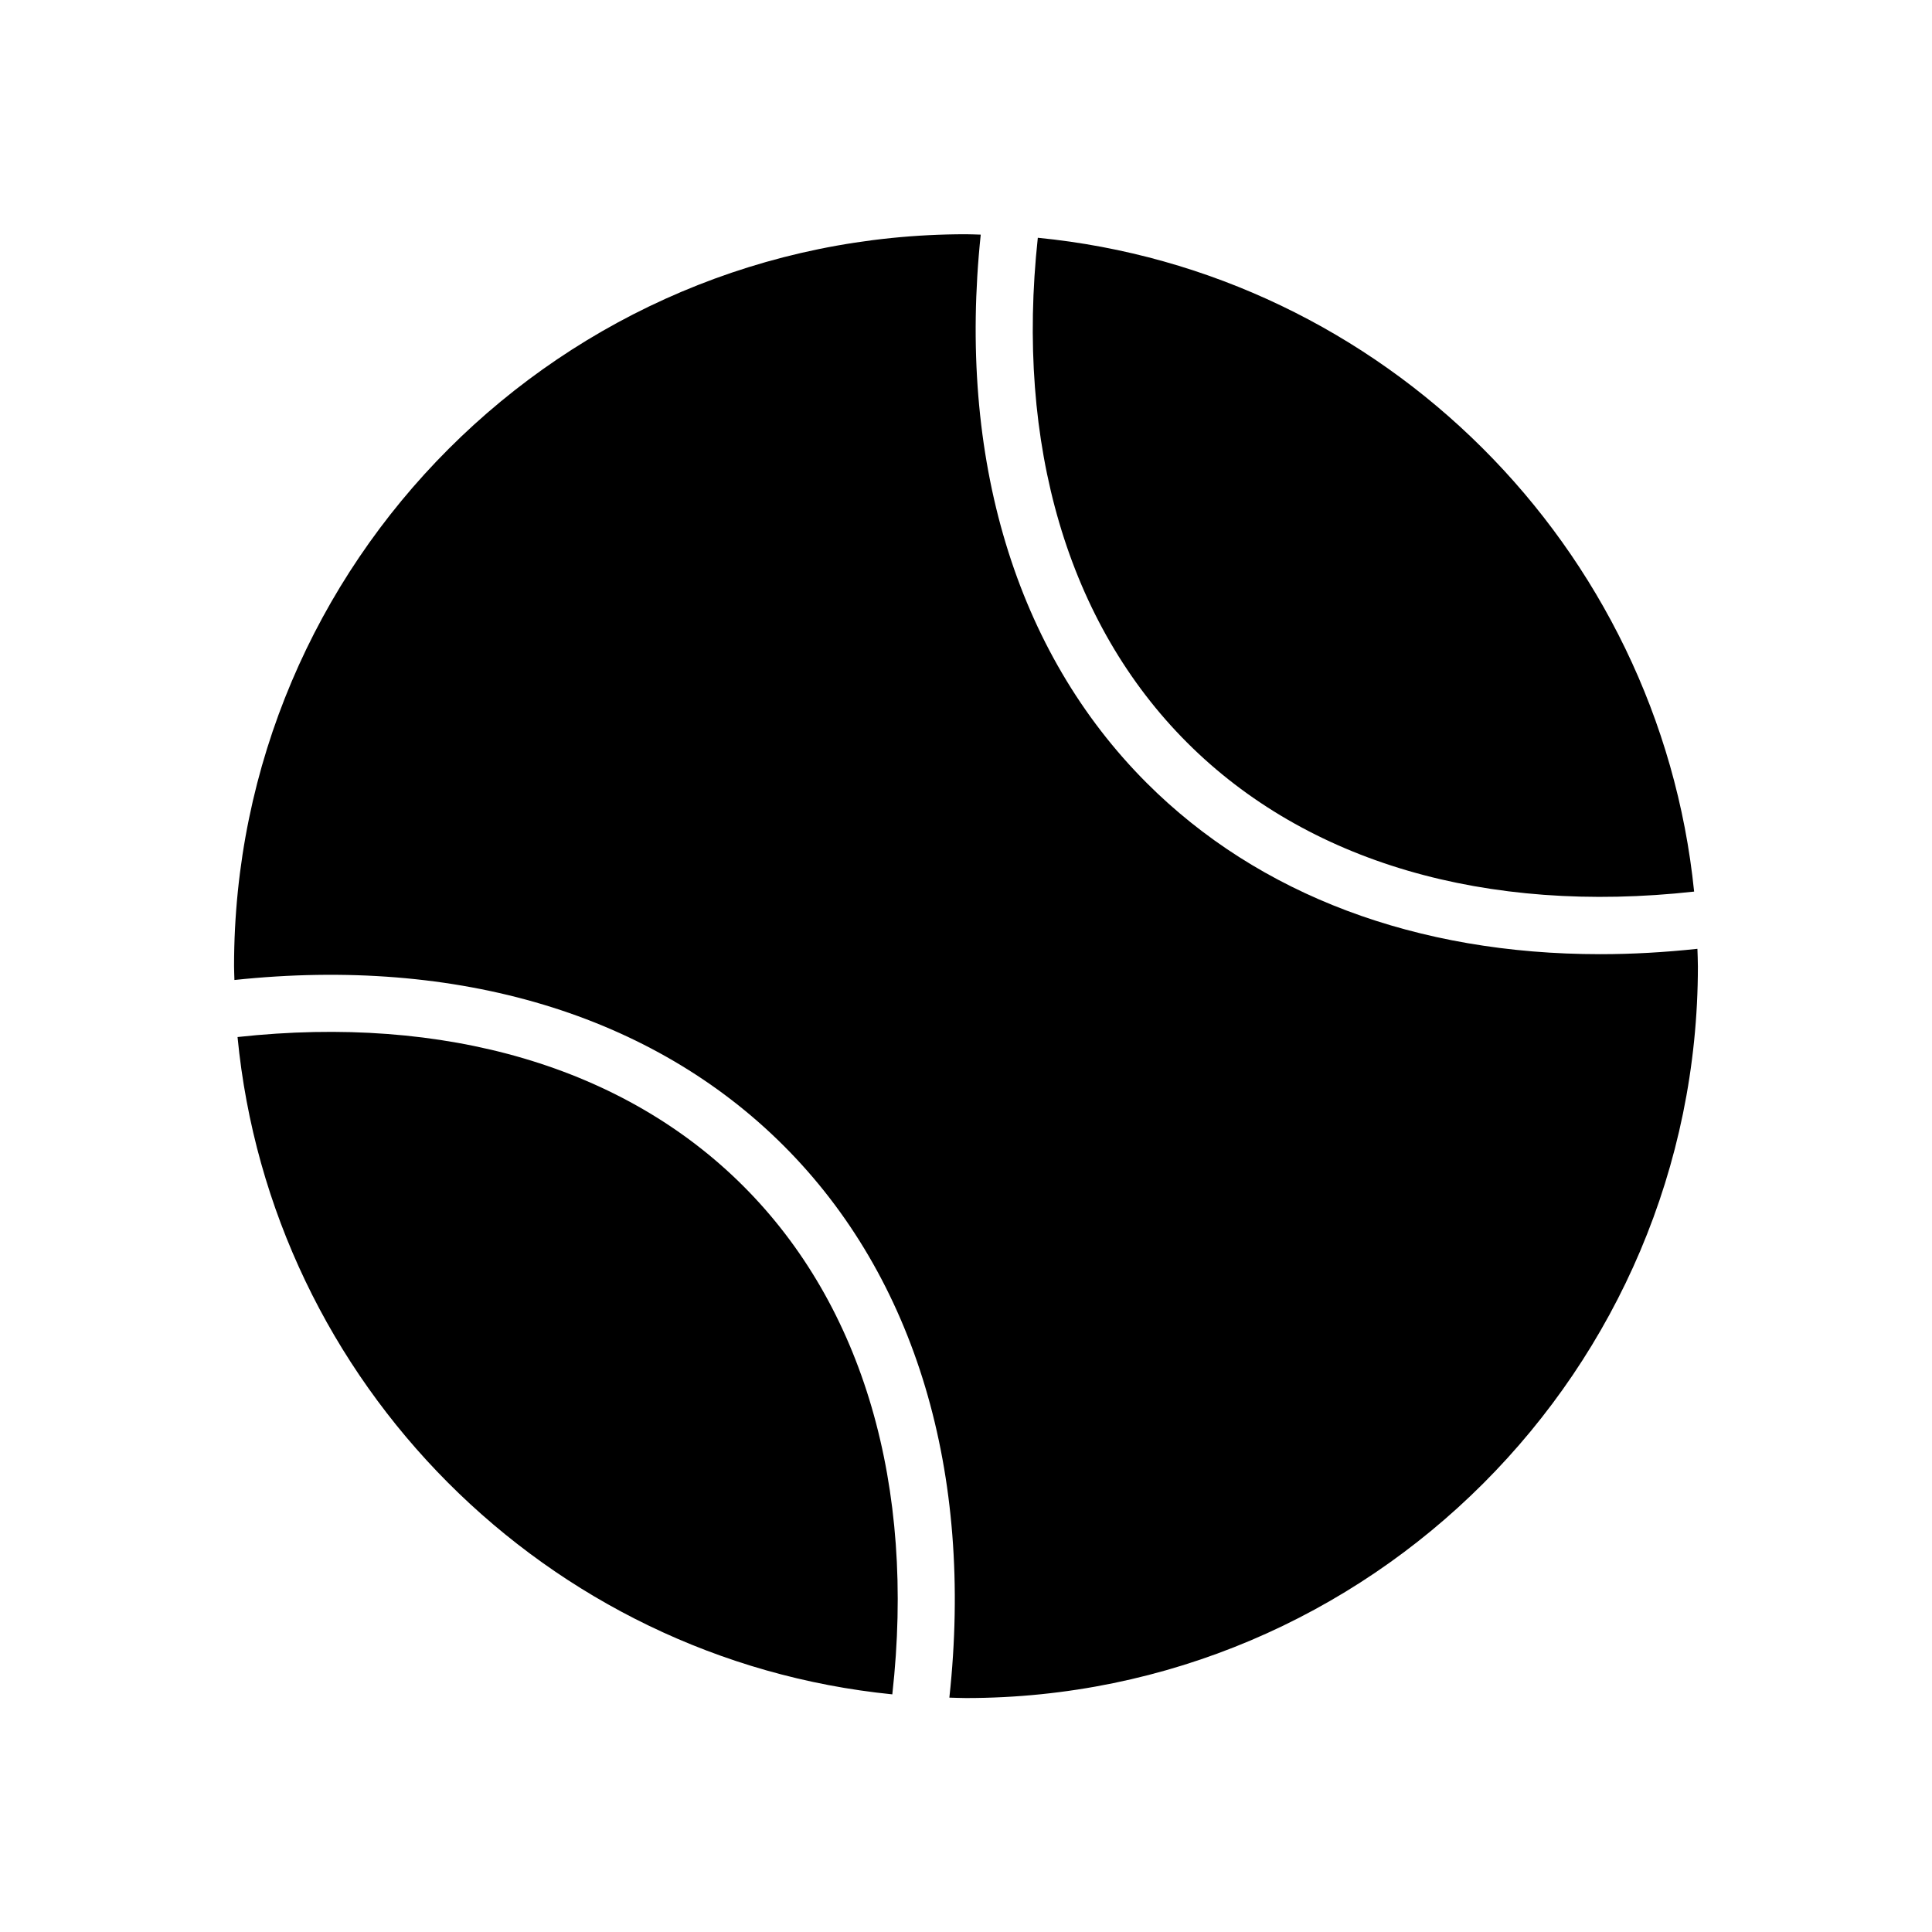 <?xml version="1.0" encoding="UTF-8"?>
<!-- Uploaded to: SVG Repo, www.svgrepo.com, Generator: SVG Repo Mixer Tools -->
<svg fill="#000000" width="800px" height="800px" version="1.1" viewBox="144 144 512 512" xmlns="http://www.w3.org/2000/svg">
 <path d="m593.96 400.04c0 106.95-87.012 193.96-193.96 193.96-1.48 0-2.938-0.082-4.41-0.109 6.473-59.57-8.934-111.29-43.875-146.23-34.824-34.824-86.309-50.25-145.59-43.953-0.023-1.223-0.098-2.438-0.098-3.672 0-106.95 87.012-193.96 193.96-193.96 1.316 0 2.613 0.074 3.918 0.102-6.211 59.191 9.227 110.55 43.977 145.31 29.746 29.746 71.625 45.379 120.18 45.379 8.398 0 17.004-0.48 25.77-1.422 0.043 1.523 0.125 3.051 0.125 4.594zm-387.01 18.781c8.863 91.742 81.883 165 173.52 174.2 6.184-55.254-7.68-102.9-39.453-134.67-31.652-31.652-79.078-45.531-134.07-39.527zm386.01-38.539c-9.297-91.453-82.395-164.31-173.93-173.27-5.926 54.879 7.961 102.18 39.559 133.78 31.703 31.707 79.238 45.582 134.38 39.488z"/>
</svg>